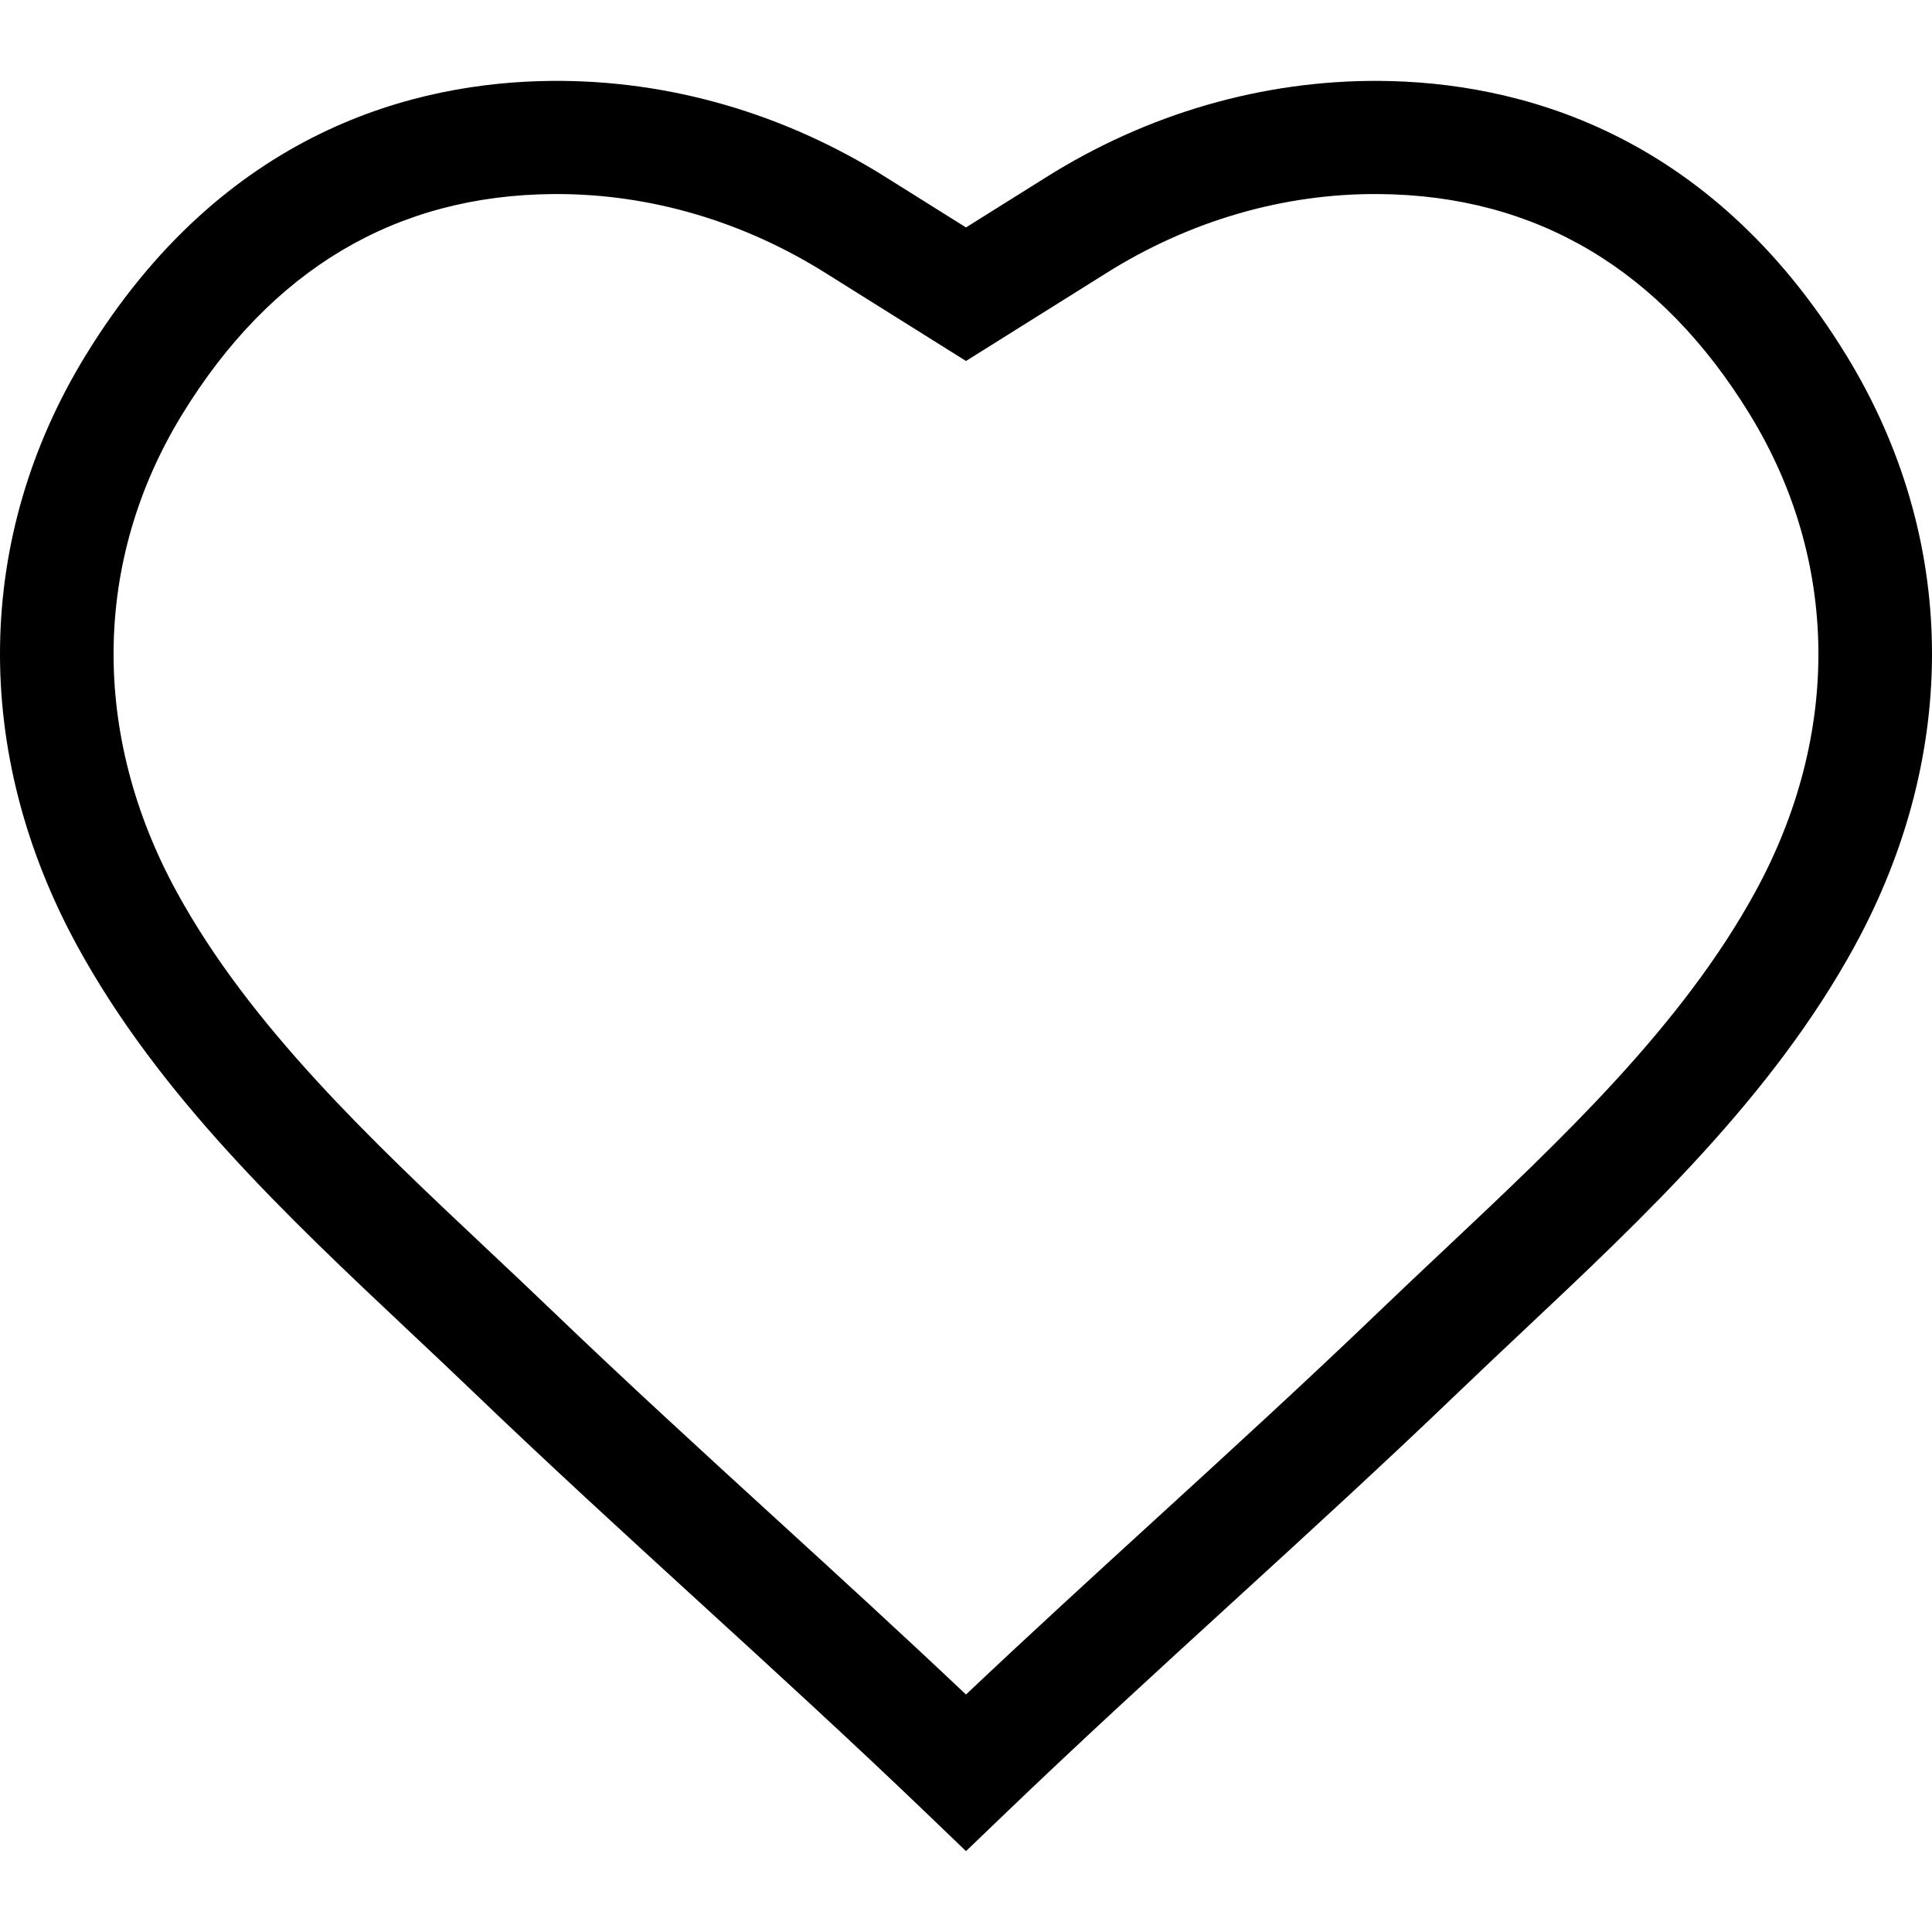 <?xml version="1.0" encoding="UTF-8"?> <svg xmlns="http://www.w3.org/2000/svg" xmlns:xlink="http://www.w3.org/1999/xlink" version="1.1" id="Layer_1" x="0px" y="0px" viewBox="0 0 512 512" style="enable-background:new 0 0 512 512;" xml:space="preserve"><g><g><path d="M489.338,94.229C452.804,34.557,401.883,21.708,365.6,21.437c-30.941-0.206-61.602,8.653-88.573,25.664L256,60.273 l-20.988-13.147C208.003,30.09,177.373,21.197,146.4,21.437C110.116,21.709,59.196,34.558,22.662,94.23 c-29.455,48.109-30.231,105.169-2.131,156.551c21.733,39.74,55.447,71.461,88.05,102.138c5.743,5.403,11.166,10.506,16.563,15.688 c20.223,19.418,40.701,38.142,60.506,56.249c19.669,17.982,40.008,36.578,59.964,55.74l10.386,9.972l10.388-9.972 c19.956-19.161,40.295-37.756,59.964-55.74c19.804-18.107,40.283-36.831,60.506-56.249c5.396-5.181,10.82-10.284,16.563-15.688 c32.603-30.676,66.316-62.398,88.05-102.138C519.569,199.399,518.792,142.338,489.338,94.229z M465.152,236.389 c-19.445,35.555-51.393,65.614-82.288,94.685c-5.545,5.217-11.278,10.611-16.784,15.898c-19.958,19.164-40.3,37.762-59.971,55.748 c-16.418,15.011-33.298,30.444-50.112,46.346c-16.814-15.903-33.693-31.335-50.111-46.346 c-19.671-17.985-40.013-36.584-59.971-55.748c-5.506-5.287-11.239-10.681-16.784-15.898c-30.896-29.07-62.843-59.13-82.288-94.685 c-22.803-41.697-22.294-87.805,1.397-126.501c23.559-38.48,56.66-58.149,98.382-58.461c0.319-0.002,0.633-0.003,0.952-0.003 c24.887,0,49.57,7.277,71.475,21.095l36.95,23.146l36.99-23.171c22.145-13.969,47.195-21.268,72.387-21.066 c41.722,0.312,74.823,19.981,98.382,58.461C487.447,148.584,487.956,194.691,465.152,236.389z"></path></g></g></svg> 